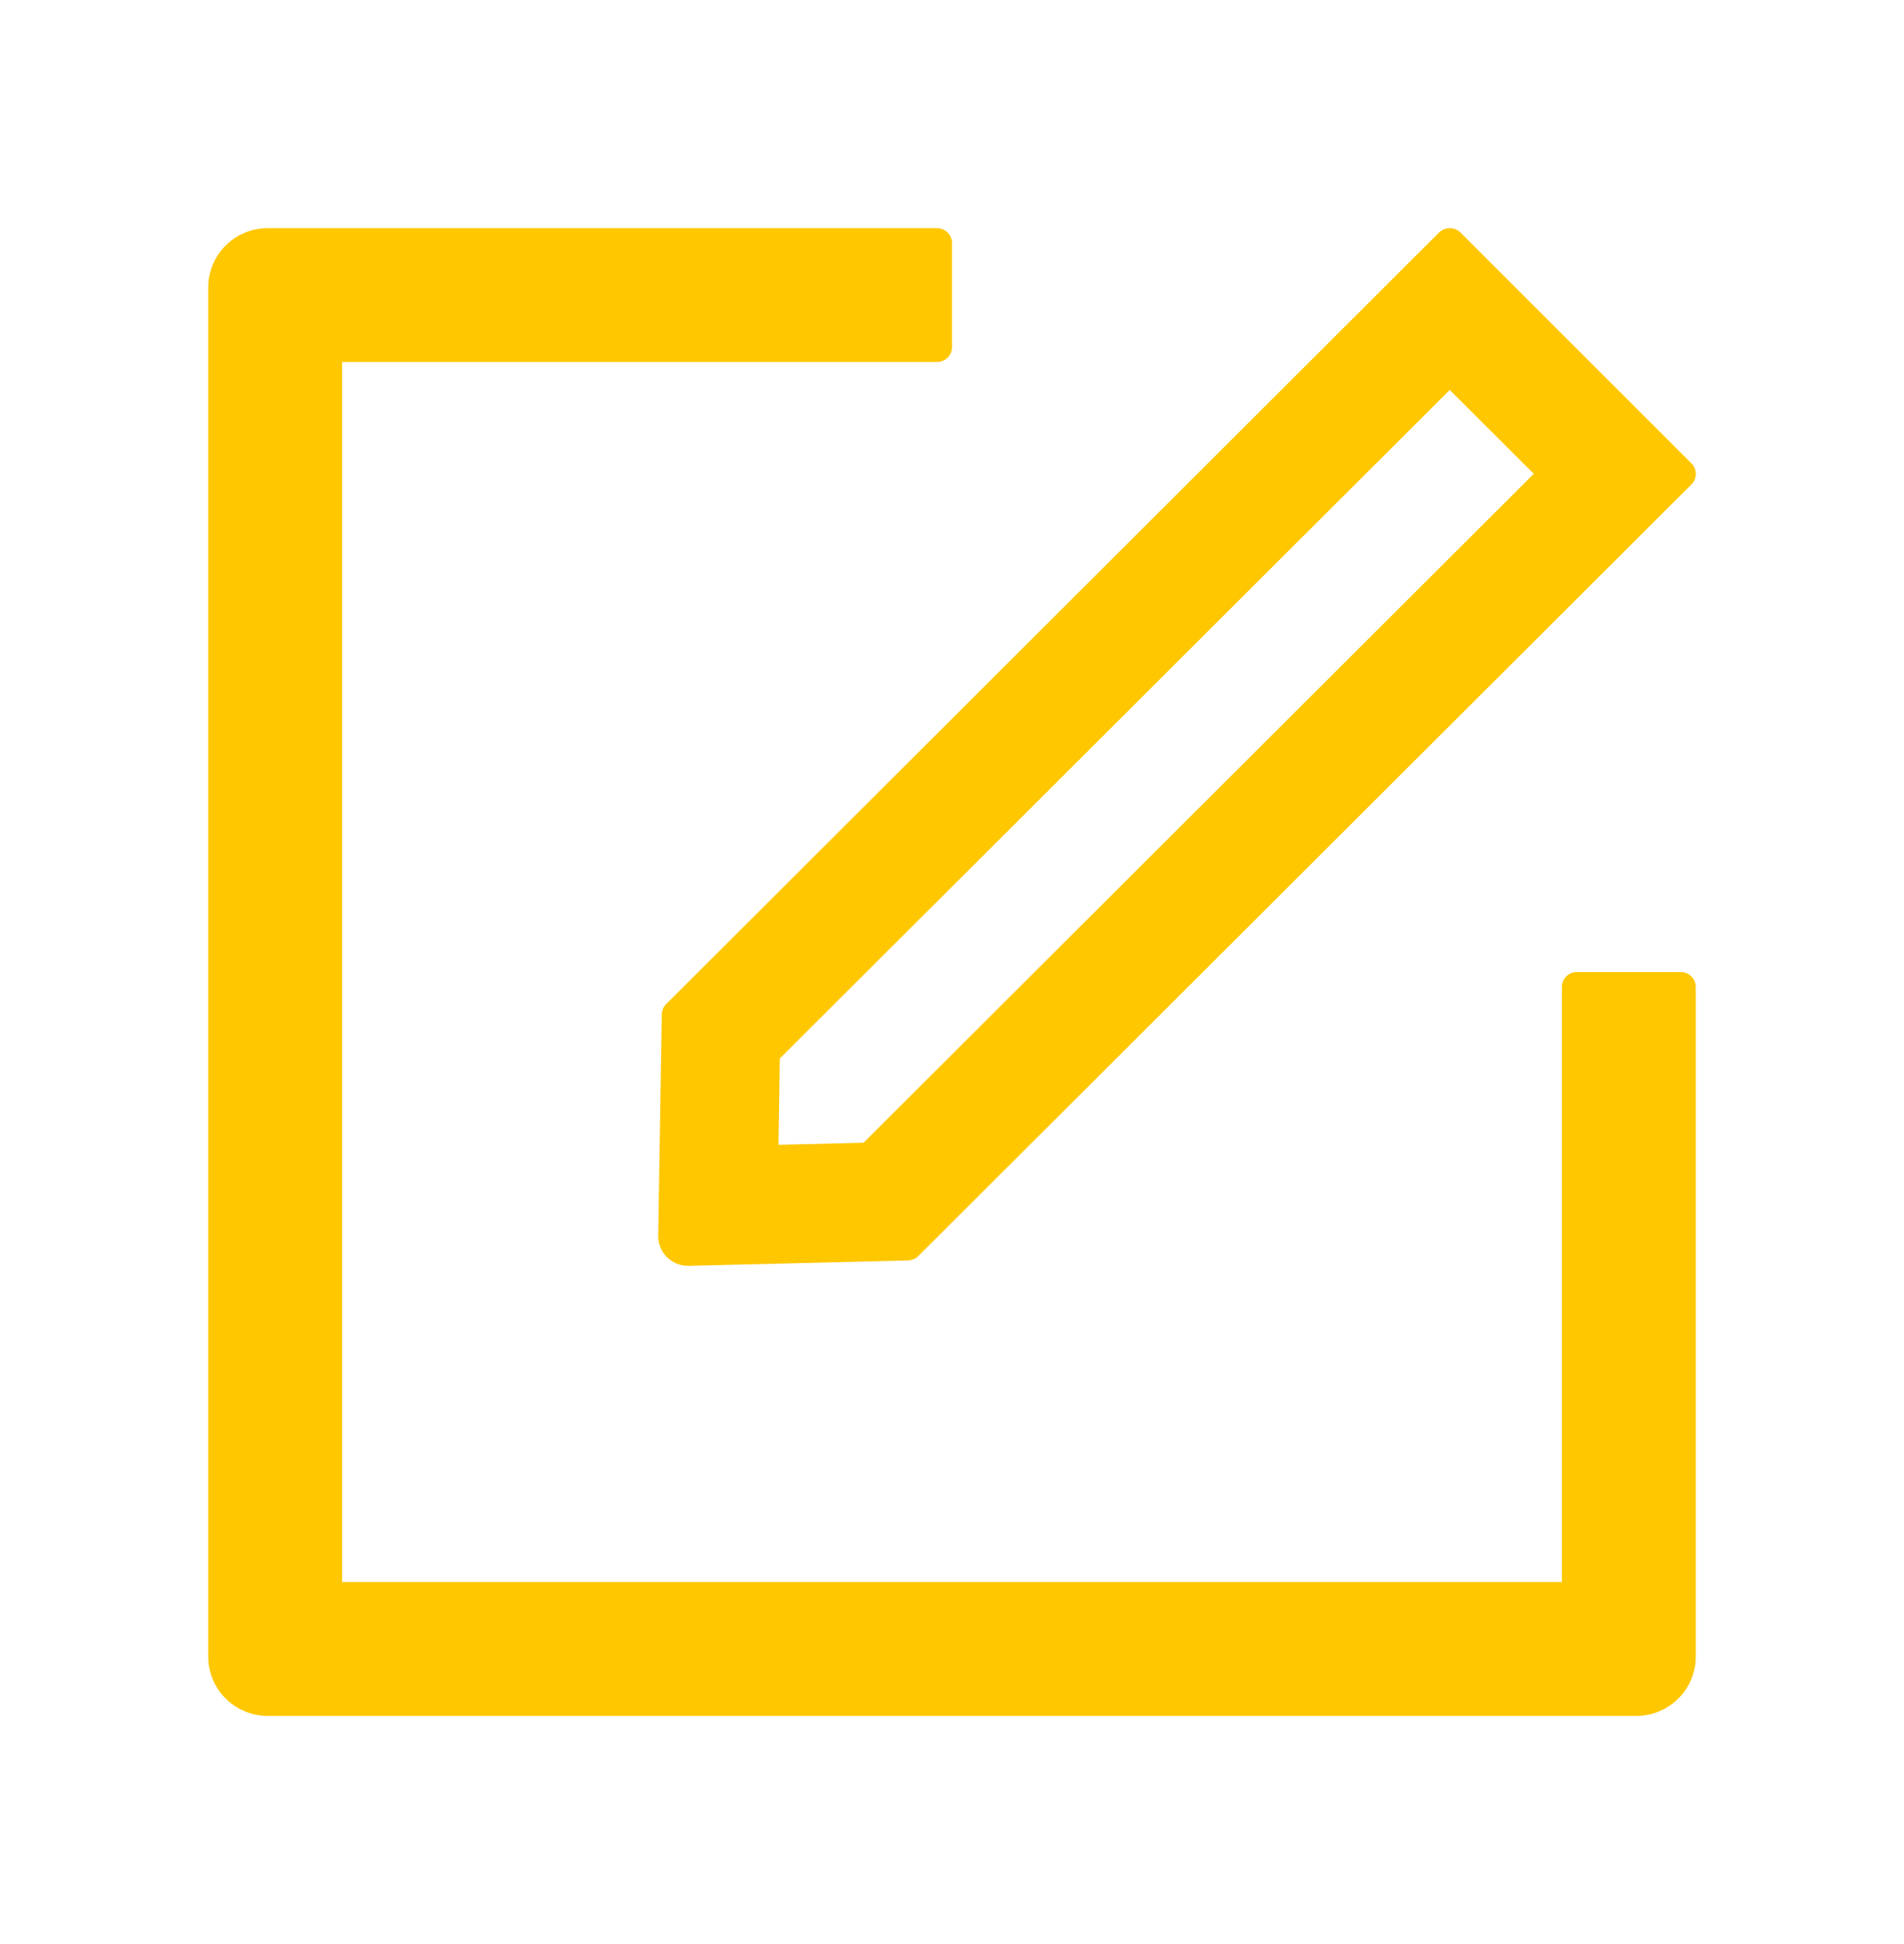 <svg width="48" height="49" viewBox="0 0 48 49" fill="none" xmlns="http://www.w3.org/2000/svg">
<path d="M42.375 24.5H39.75C39.544 24.5 39.375 24.669 39.375 24.875V39.875H8.625V9.125H23.625C23.831 9.125 24 8.956 24 8.75V6.125C24 5.919 23.831 5.75 23.625 5.75H6.75C5.92 5.75 5.25 6.42 5.25 7.25V41.75C5.25 42.58 5.92 43.25 6.75 43.25H41.25C42.08 43.25 42.75 42.58 42.75 41.75V24.875C42.75 24.669 42.581 24.5 42.375 24.5Z" fill="#FFC700"/>
<path d="M16.683 25.573L16.594 31.147C16.589 31.564 16.927 31.906 17.344 31.906H17.363L22.894 31.77C22.988 31.766 23.081 31.728 23.147 31.663L42.642 12.209C42.788 12.064 42.788 11.825 42.642 11.68L36.816 5.858C36.741 5.783 36.647 5.75 36.548 5.75C36.45 5.75 36.356 5.787 36.281 5.858L16.791 25.311C16.723 25.382 16.684 25.476 16.683 25.573ZM19.659 26.68L36.548 9.828L38.667 11.942L21.769 28.803L19.627 28.855L19.659 26.68Z" fill="#FFC700"/>
</svg>
